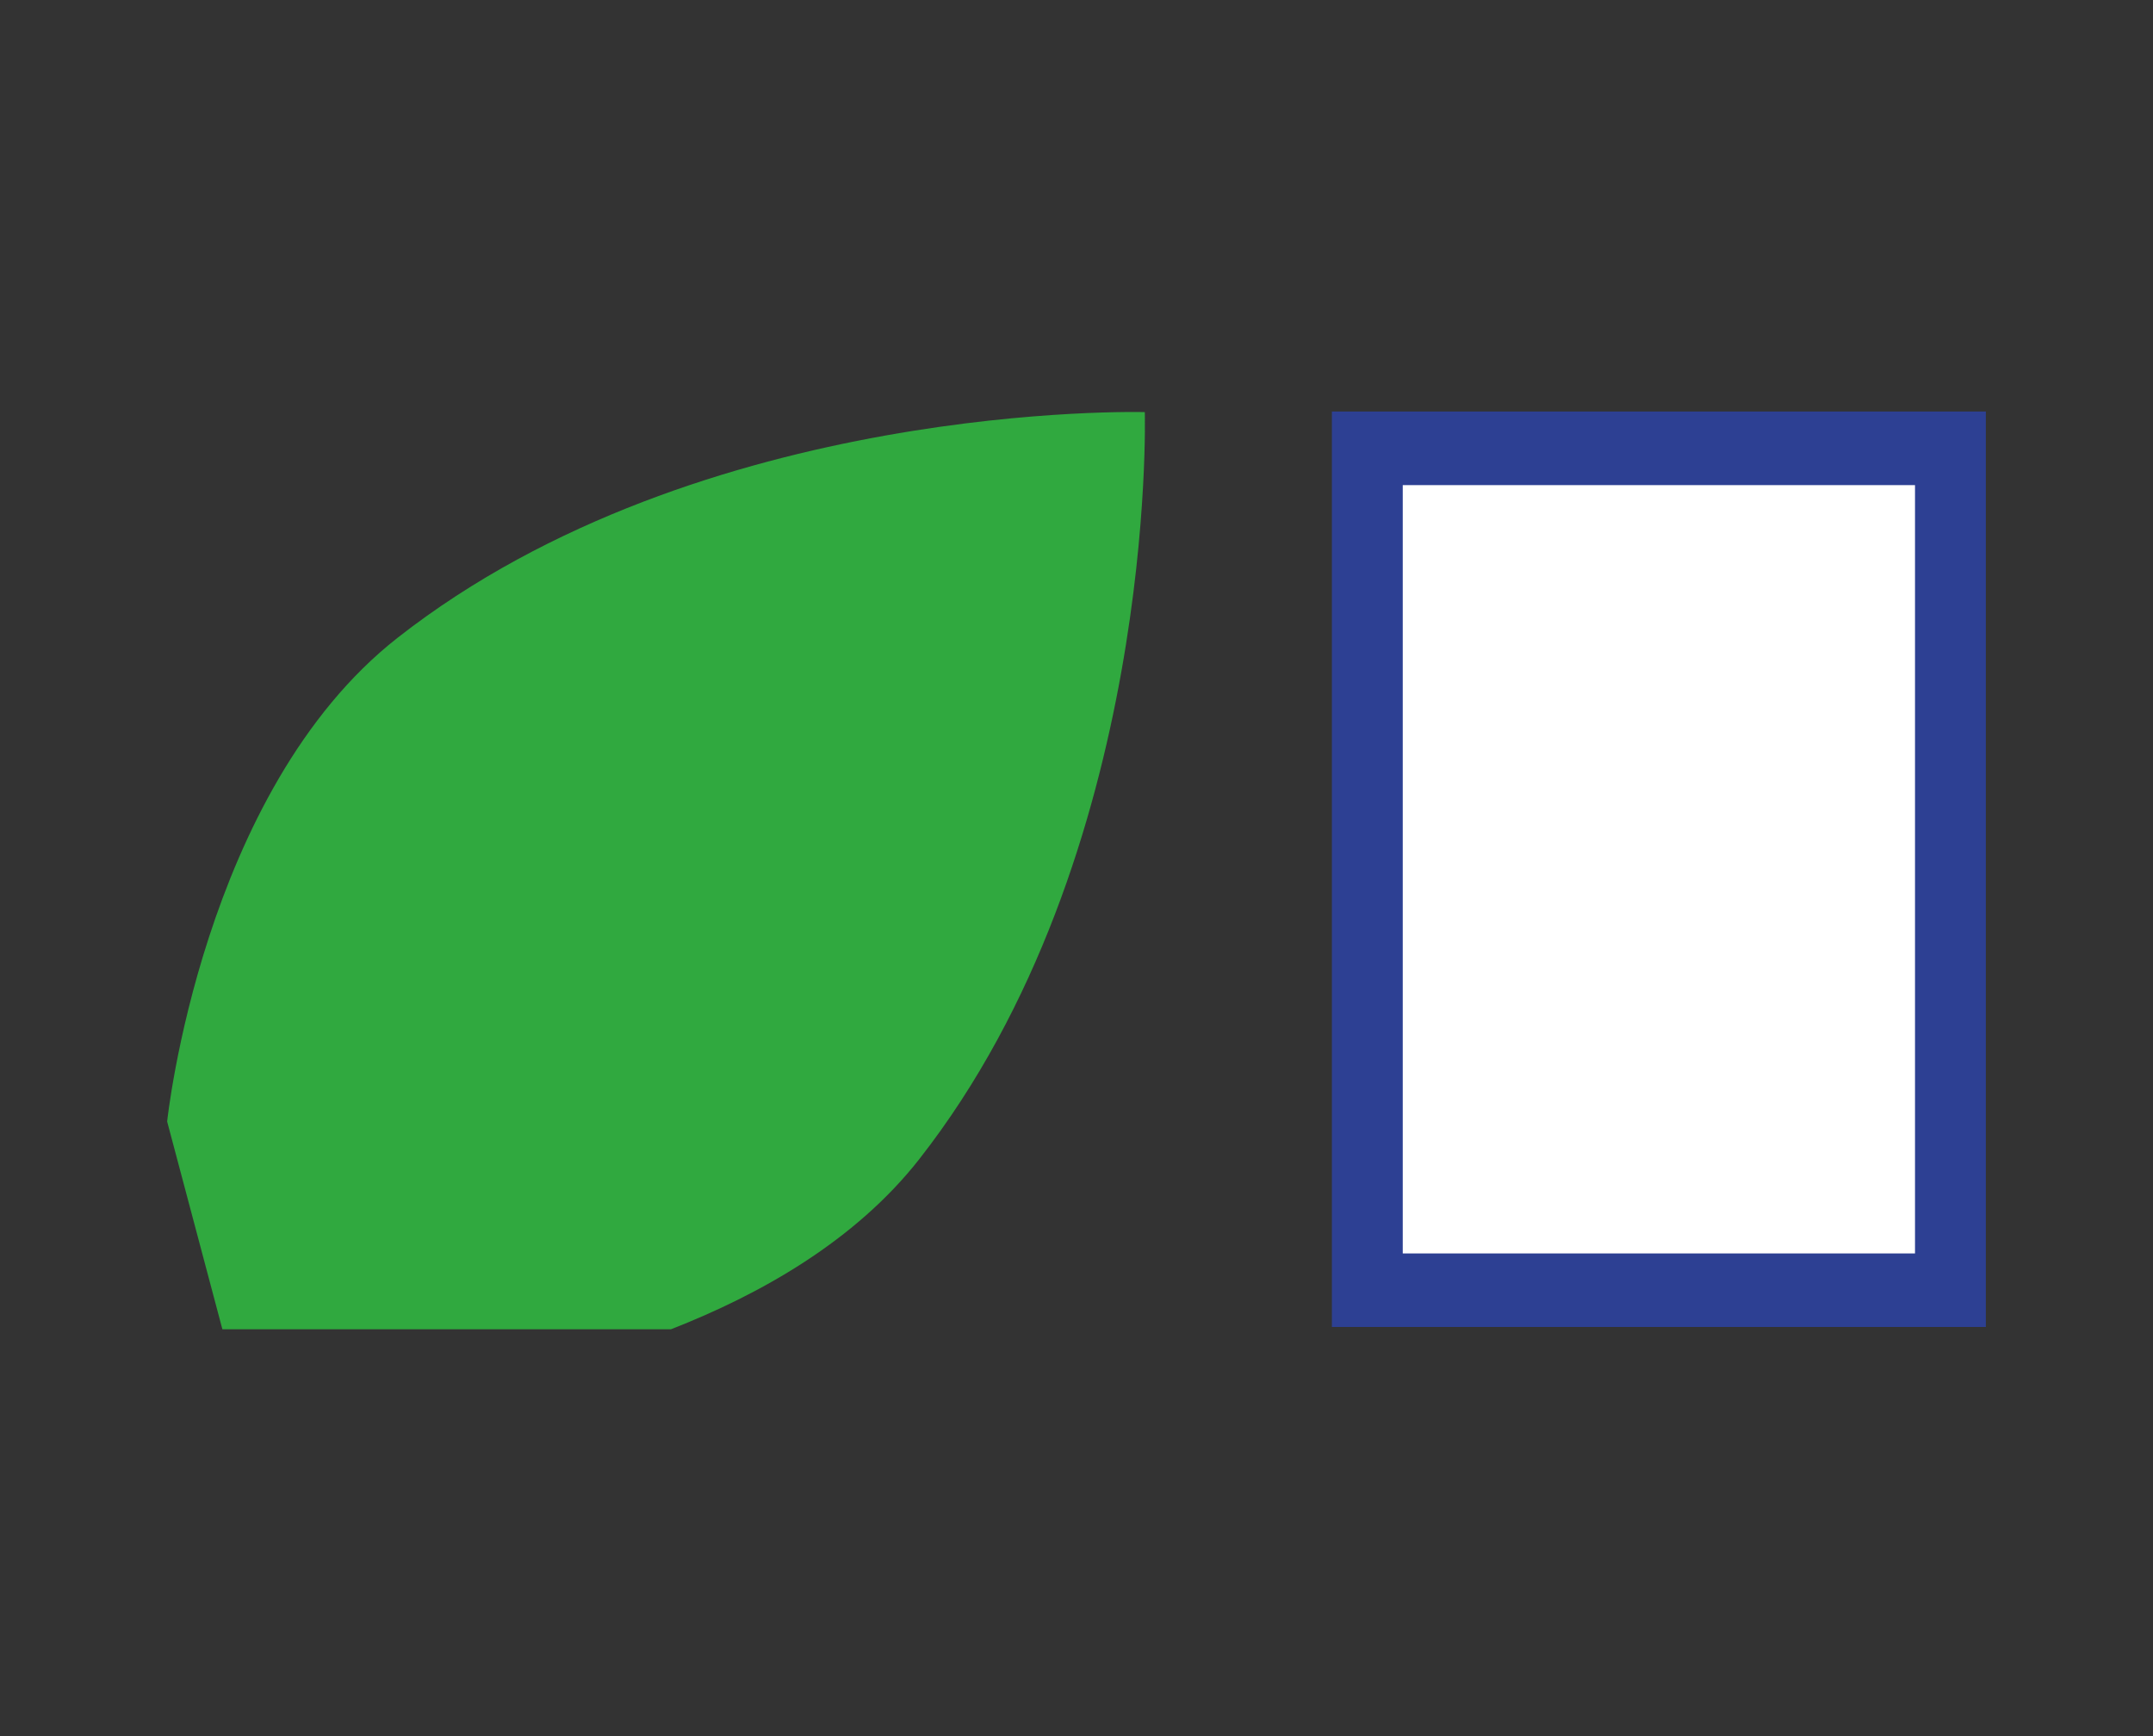 <?xml version="1.0" encoding="utf-8"?>
<!-- Generator: Adobe Illustrator 24.1.2, SVG Export Plug-In . SVG Version: 6.00 Build 0)  -->
<svg version="1.1" id="Warstwa_1" xmlns="http://www.w3.org/2000/svg" xmlns:xlink="http://www.w3.org/1999/xlink" x="0px" y="0px"
	 viewBox="0 0 96.723 78.008" style="enable-background:new 0 0 96.723 78.008;" xml:space="preserve">
<rect x="0" y="0" width="96.723" height="78.008" fill="#333333" stroke="none"/>
<style type="text/css">
	.st0{fill:#2D4093;}
	.st1{fill:#FFFFFF;}
	.st2{fill-rule:evenodd;clip-rule:evenodd;fill:#30A93F;}
	.st3{display:none;}
</style>
<g id="Warstwa_1_1_">
	<g>
		<g>
			<path class="st0" d="M-591.906,9.29l-9.429,41.209h-16.064l-4.773-23.398l-4.772,23.398
				h-16.064l-9.43-41.209h13.912l3.724,25.959l5.587-25.959h14.085l5.588,25.959
				l3.725-25.959H-591.906z"/>
			<path class="st0" d="M-560.825,44.271h-13.736l-2.038,6.228h-13.56l15.073-41.209h14.901
				l15.017,41.209h-13.621L-560.825,44.271z M-563.969,34.55l-3.724-11.465
				l-3.727,11.465H-563.969z"/>
			<path class="st0" d="M-521.539,50.499l-7.798-14.784v14.784h-12.921V9.29h19.206
				c3.339,0,6.19,0.593,8.557,1.776c2.367,1.184,4.142,2.793,5.326,4.831
				c1.183,2.037,1.775,4.336,1.775,6.897c0,2.756-0.768,5.2-2.3,7.334
				c-1.533,2.135-3.734,3.667-6.605,4.599l8.962,15.772H-521.539z M-529.337,27.101
				h5.122c1.241,0,2.173-0.282,2.794-0.845c0.62-0.562,0.933-1.444,0.933-2.646
				c0-1.085-0.321-1.94-0.962-2.563c-0.638-0.617-1.563-0.93-2.764-0.93h-5.122
				V27.101z"/>
			<path class="st0" d="M-473.258,44.736c-1.223,1.901-2.997,3.406-5.326,4.511
				c-2.329,1.105-5.103,1.658-8.323,1.658c-4.929,0-8.993-1.153-12.193-3.462
				c-3.201-2.309-4.939-5.694-5.21-10.157h13.737
				c0.193,2.369,1.241,3.55,3.143,3.55c0.66,0,1.192-0.173,1.601-0.522
				c0.406-0.35,0.612-0.852,0.612-1.514c0-0.97-0.494-1.736-1.485-2.3
				c-0.99-0.562-2.591-1.211-4.8-1.95c-2.601-0.852-4.766-1.724-6.491-2.618
				c-1.726-0.893-3.23-2.211-4.513-3.958c-1.279-1.744-1.92-4.016-1.92-6.81
				c0-2.676,0.689-4.956,2.068-6.838c1.375-1.881,3.259-3.307,5.646-4.277
				c2.384-0.97,5.072-1.456,8.06-1.456c4.927,0,8.848,1.146,11.758,3.434
				c2.908,2.289,4.501,5.587,4.771,9.895h-13.909
				c-0.197-2.172-1.087-3.26-2.677-3.26c-0.547,0-0.992,0.165-1.342,0.496
				c-0.347,0.329-0.521,0.823-0.521,1.484c0,0.892,0.495,1.62,1.484,2.182
				c0.988,0.562,2.533,1.213,4.627,1.949c2.639,0.932,4.82,1.854,6.548,2.766
				c1.726,0.91,3.239,2.251,4.539,4.015c1.301,1.768,1.949,4.026,1.949,6.781
				C-471.426,40.701-472.037,42.835-473.258,44.736z"/>
			<path class="st0" d="M-452.569,40.195h16.531v10.304h-30.848V40.779l16.298-21.245h-16.298
				V9.29h30.848v9.721L-452.569,40.195z"/>
			<path class="st0" d="M-397.857,9.29v10.244h-10.942v30.965h-12.922V19.534h-10.825V9.29
				H-397.857z"/>
			<path class="st0" d="M-367.94,44.271h-13.735l-2.041,6.228h-13.559l15.072-41.209h14.903
				l15.015,41.209h-13.62L-367.94,44.271z M-371.085,34.55l-3.723-11.465
				l-3.726,11.465H-371.085z"/>
			<path class="st0" d="M-317.013,9.29v10.244h-10.942v30.965h-12.919V19.534h-10.828V9.29
				H-317.013z"/>
			<path class="st0" d="M-282.79,11.299c3.219,1.804,5.771,4.317,7.654,7.537
				c1.882,3.221,2.823,6.849,2.823,10.885c0,4.035-0.941,7.664-2.823,10.884
				c-1.884,3.221-4.446,5.742-7.684,7.566c-3.24,1.824-6.779,2.734-10.621,2.734
				c-3.881,0-7.441-0.91-10.683-2.734c-3.238-1.824-5.809-4.346-7.709-7.566
				c-1.902-3.22-2.853-6.849-2.853-10.884c0-4.036,0.951-7.664,2.853-10.885
				c1.9-3.22,4.471-5.733,7.709-7.537c3.241-1.804,6.802-2.707,10.683-2.707
				C-289.563,8.592-286.013,9.495-282.79,11.299z M-299.435,22.997
				c-1.398,1.65-2.094,3.891-2.094,6.724c0,2.794,0.695,5.014,2.094,6.664
				c1.397,1.649,3.393,2.474,5.995,2.474c2.562,0,4.539-0.824,5.936-2.474
				c1.397-1.65,2.094-3.87,2.094-6.664c0-2.833-0.696-5.073-2.094-6.724
				c-1.397-1.647-3.373-2.474-5.936-2.474
				C-296.042,20.524-298.038,21.35-299.435,22.997z"/>
			<path class="st0" d="M-208.288,9.29l-9.43,41.209h-16.064l-4.772-23.398l-4.771,23.398
				h-16.064l-9.432-41.209h13.911l3.725,25.959l5.59-25.959h14.084l5.59,25.959
				l3.722-25.959C-222.201,9.29-208.288,9.29-208.288,9.29z"/>
			<path class="st0" d="M-164.116,50.499h-12.919l-13.679-20.721v20.721h-12.92V9.29h12.92
				l13.679,21.07V9.29h12.919V50.499z"/>
			<path class="st0" d="M-145.37,9.29v41.209h-12.92V9.29H-145.37z"/>
			<path class="st0" d="M-113.126,44.271h-13.74l-2.033,6.228h-13.563l15.073-41.209h14.901
				l15.016,41.209h-13.62L-113.126,44.271z M-116.272,34.55l-3.725-11.465
				l-3.724,11.465H-116.272z"/>
		</g>
		<g>
			<g>
				<rect x="59.835" y="18.489" class="st0" width="29.379" height="41.131"/>
				<rect x="63.018" y="21.796" class="st1" width="23.013" height="34.52"/>
			</g>
			<path class="st2" d="M51.43,18.516c0,0-19.9-0.57-33.566,10.137
				C9.07,35.541,7.509,50.389,7.509,50.389l2.482,9.335H30.141
				c4.001-1.561,8.272-3.962,11.154-7.641
				C52.001,38.417,51.43,18.516,51.43,18.516z"/>
		</g>
	</g>
</g>
<g id="Warstwa_2_1_" class="st3">
</g>
</svg>
